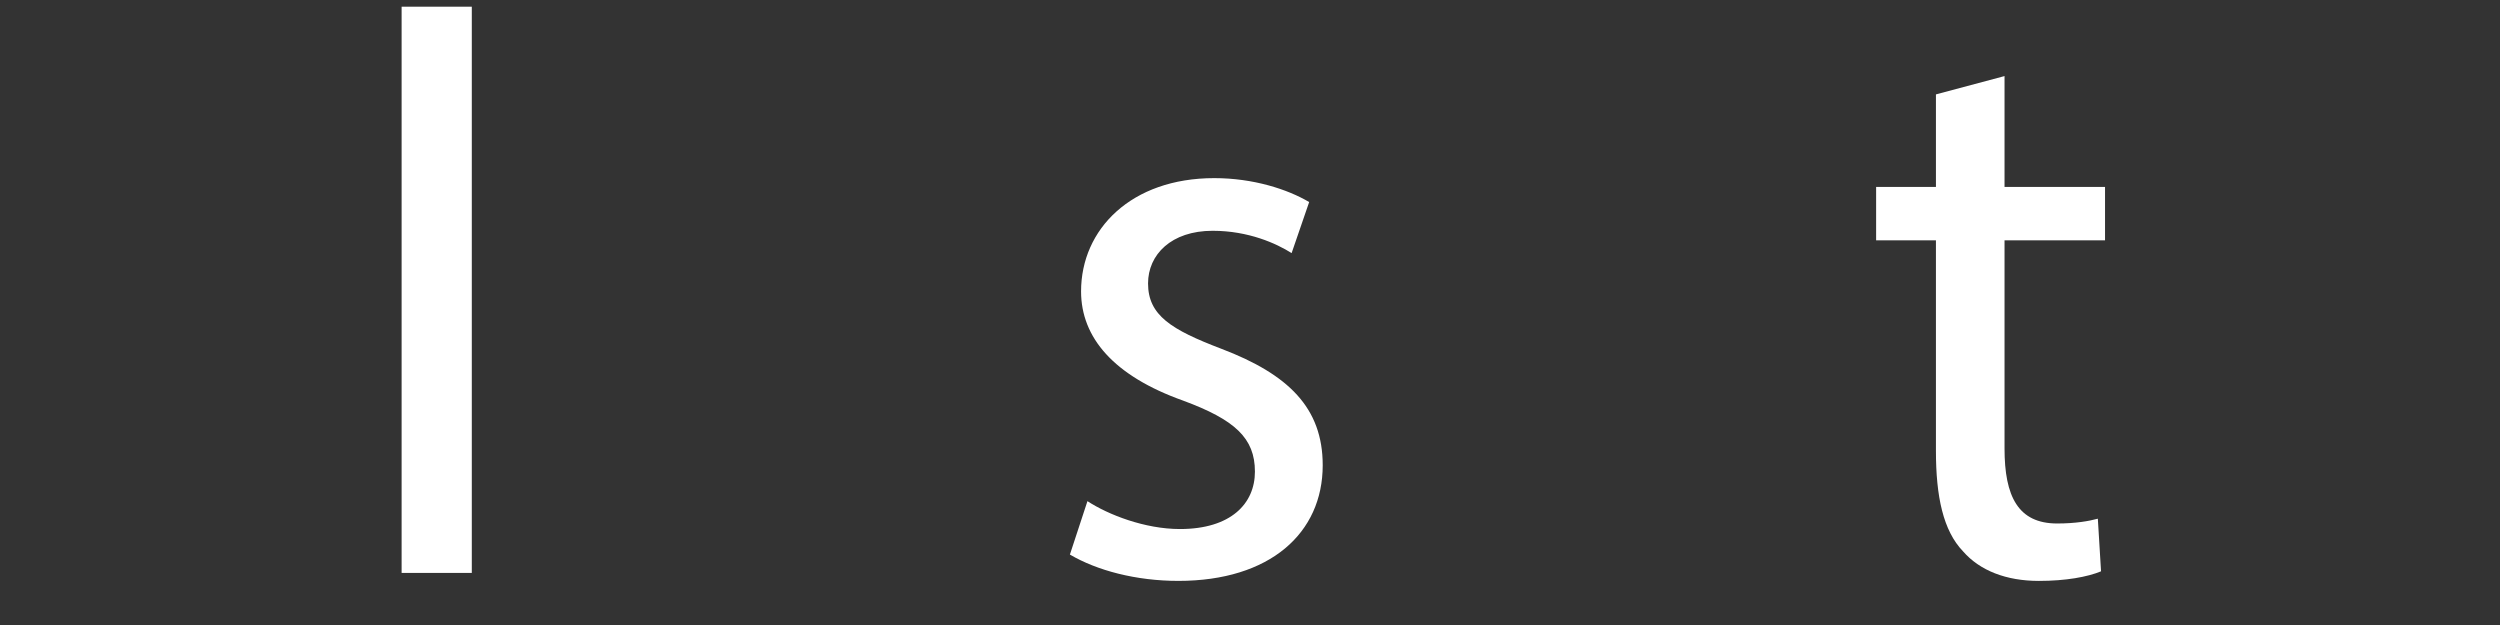 <?xml version="1.0" encoding="utf-8"?>
<!-- Generator: Adobe Illustrator 16.0.0, SVG Export Plug-In . SVG Version: 6.00 Build 0)  -->
<!DOCTYPE svg PUBLIC "-//W3C//DTD SVG 1.1//EN" "http://www.w3.org/Graphics/SVG/1.1/DTD/svg11.dtd">
<svg version="1.1" id="Capa_1" xmlns="http://www.w3.org/2000/svg" xmlns:xlink="http://www.w3.org/1999/xlink" x="0px" y="0px"
	 width="96px" height="24px" viewBox="-36.063 0 96 24" enable-background="new -36.063 0 96 24" xml:space="preserve">
<rect x="-36.063" y="0" width="96" height="24" fill="#333333" stroke="none"/>
<path fill="none" d="M0,0h44.188v24H0V0z"/>
<g>
	<path fill="#FFFFFF" d="M-20.641,0.257h2.695V22h-2.695V0.257z"/>
	<path fill="#FFFFFF" d="M5.695,19.244c0.796,0.521,2.205,1.071,3.552,1.071c1.96,0,2.879-0.979,2.879-2.205
		c0-1.286-0.766-1.99-2.756-2.726c-2.664-0.949-3.92-2.419-3.92-4.195c0-2.389,1.929-4.349,5.114-4.349
		c1.5,0,2.817,0.429,3.645,0.919l-0.674,1.96c-0.582-0.368-1.654-0.857-3.032-0.857c-1.593,0-2.481,0.918-2.481,2.021
		c0,1.225,0.888,1.776,2.818,2.511c2.572,0.98,3.889,2.267,3.889,4.471c0,2.604-2.021,4.441-5.543,4.441
		c-1.623,0-3.124-0.398-4.165-1.011L5.695,19.244z"/>
	<path fill="#FFFFFF" d="M40.911,2.921v4.257h3.859v2.052h-3.859v7.993c0,1.838,0.521,2.879,2.021,2.879
		c0.704,0,1.225-0.092,1.562-0.184l0.123,2.021c-0.521,0.215-1.348,0.368-2.389,0.368c-1.256,0-2.267-0.398-2.909-1.134
		c-0.766-0.796-1.042-2.112-1.042-3.858V9.229H35.98V7.178h2.297V3.625L40.911,2.921z"/>
</g>
</svg>
